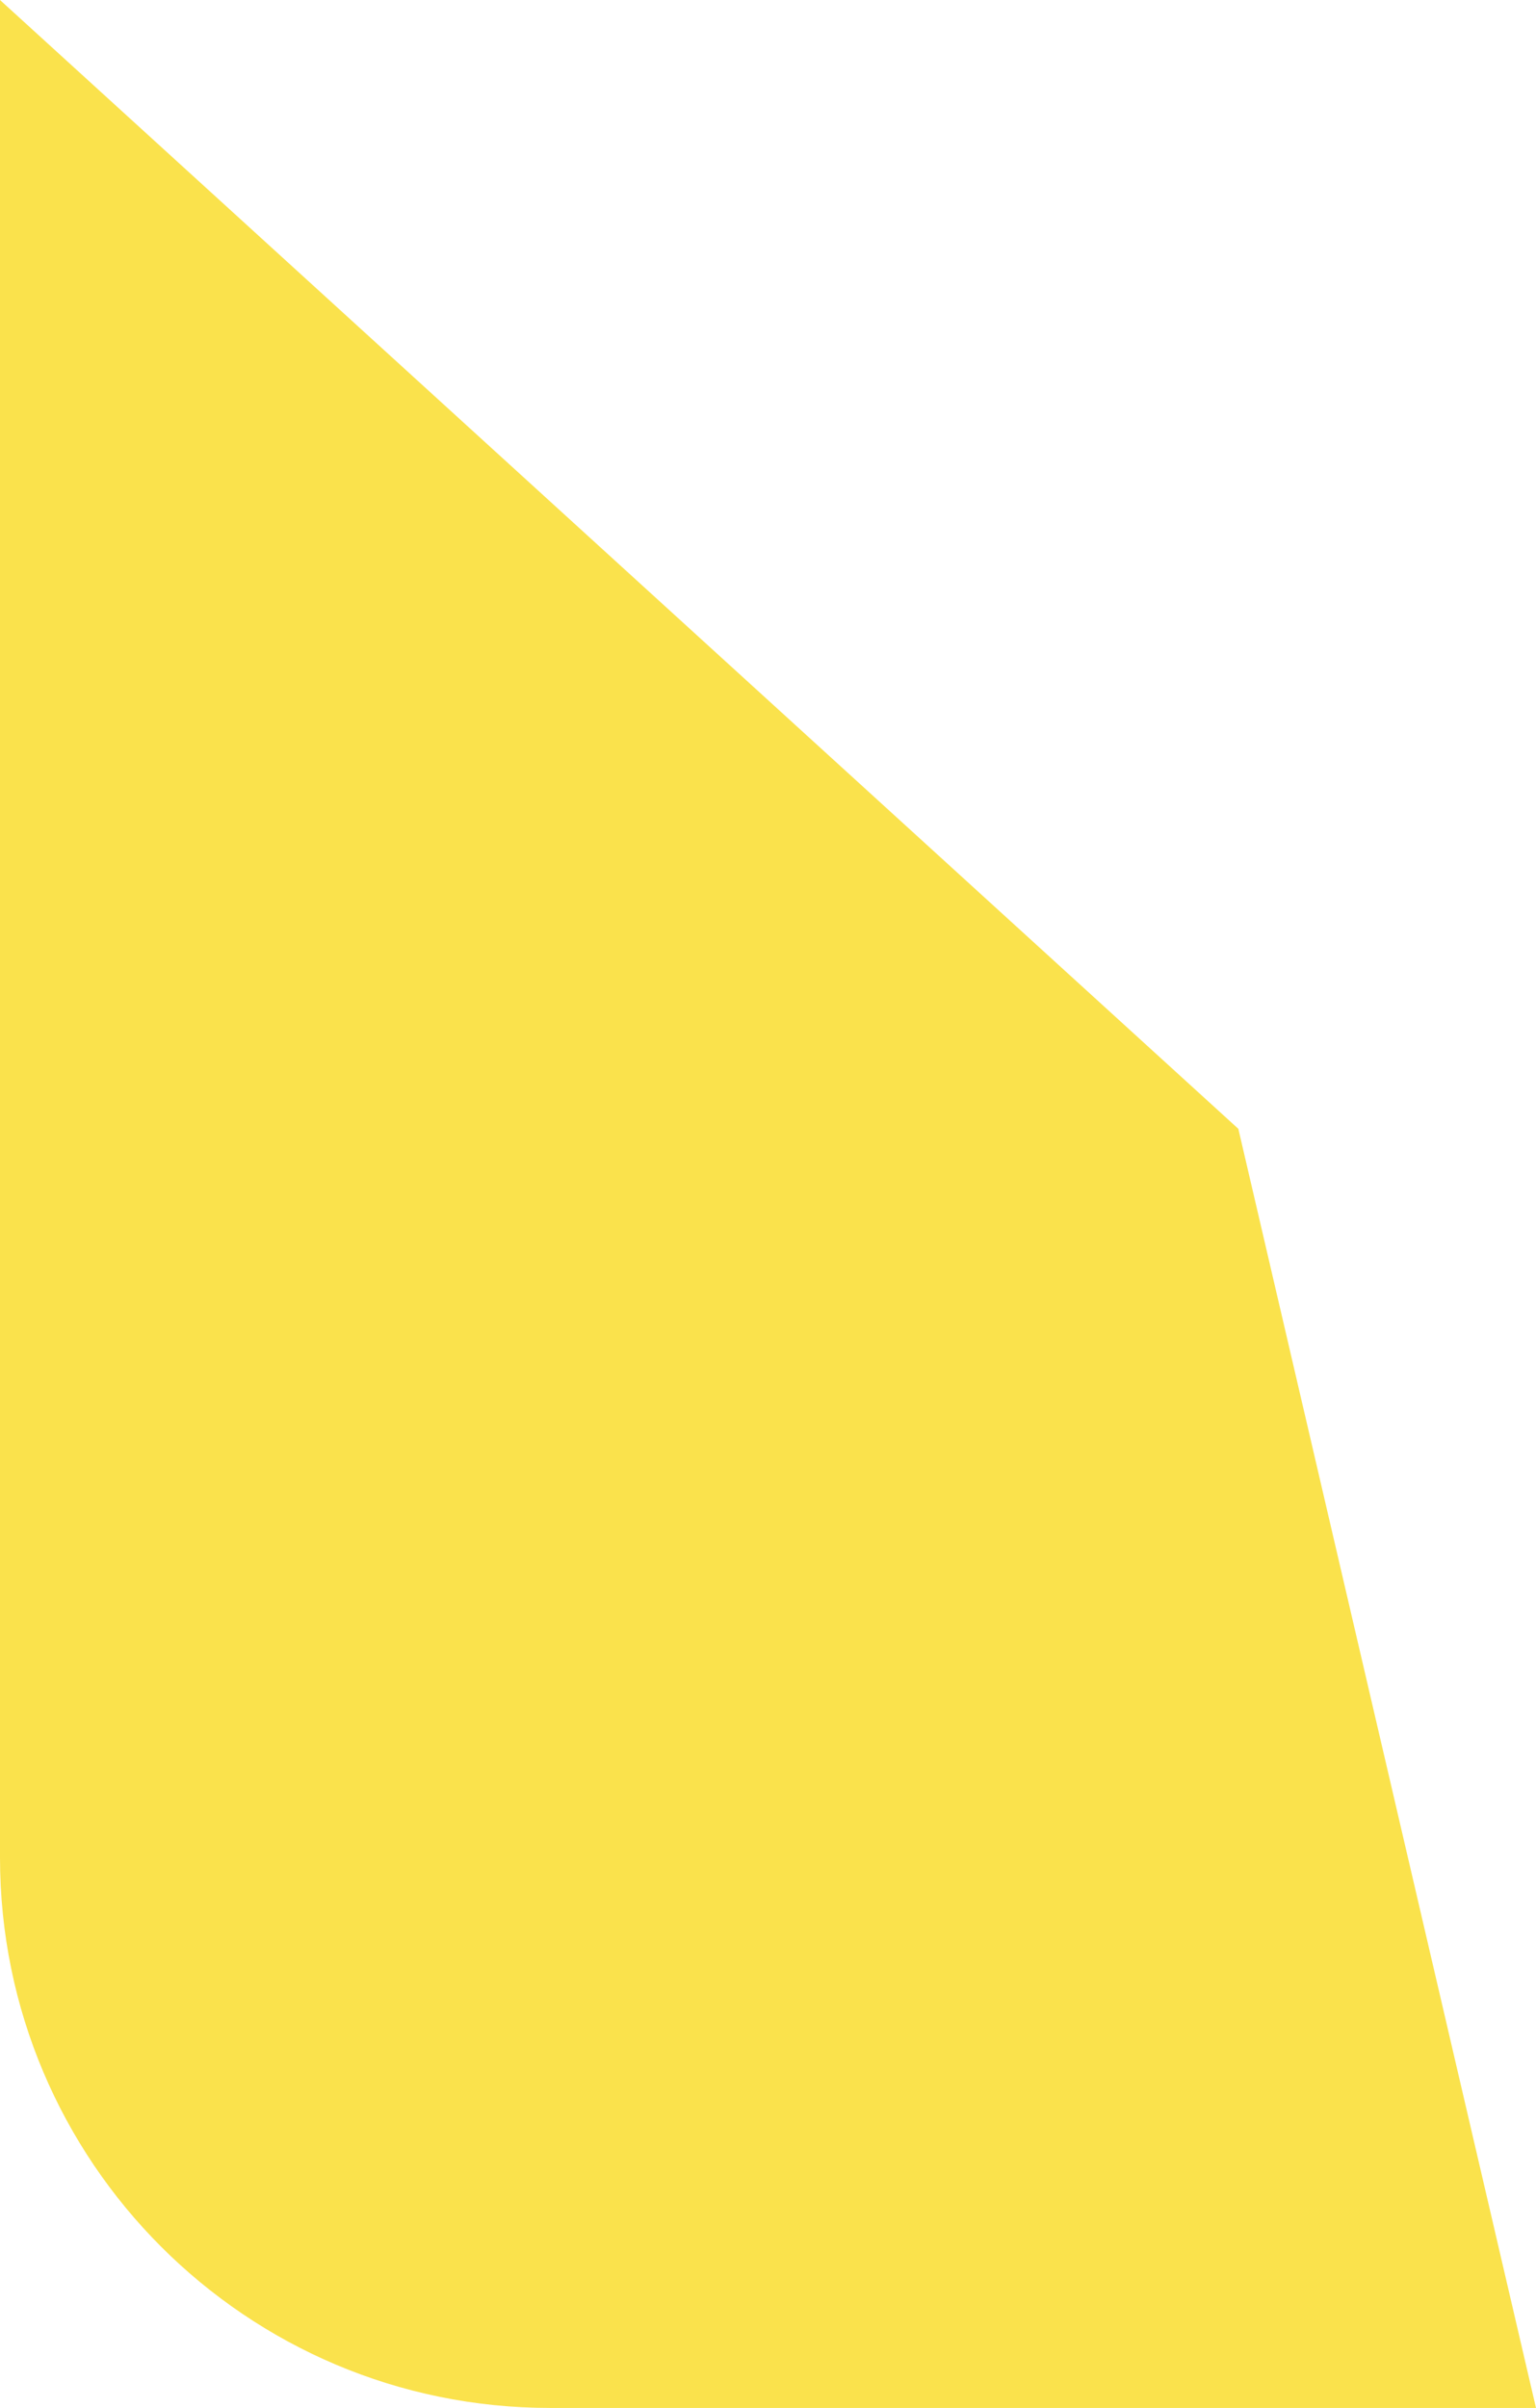 <svg width="67" height="105" viewBox="0 0 67 105" fill="none" xmlns="http://www.w3.org/2000/svg">
<path d="M67 105L24 105C10.745 105 -8.56877e-06 94.255 -9.72754e-06 81L-9.17939e-06 5.85733e-06L54.016 49.223L67 105Z" fill="#FAE24C"/>
</svg>
